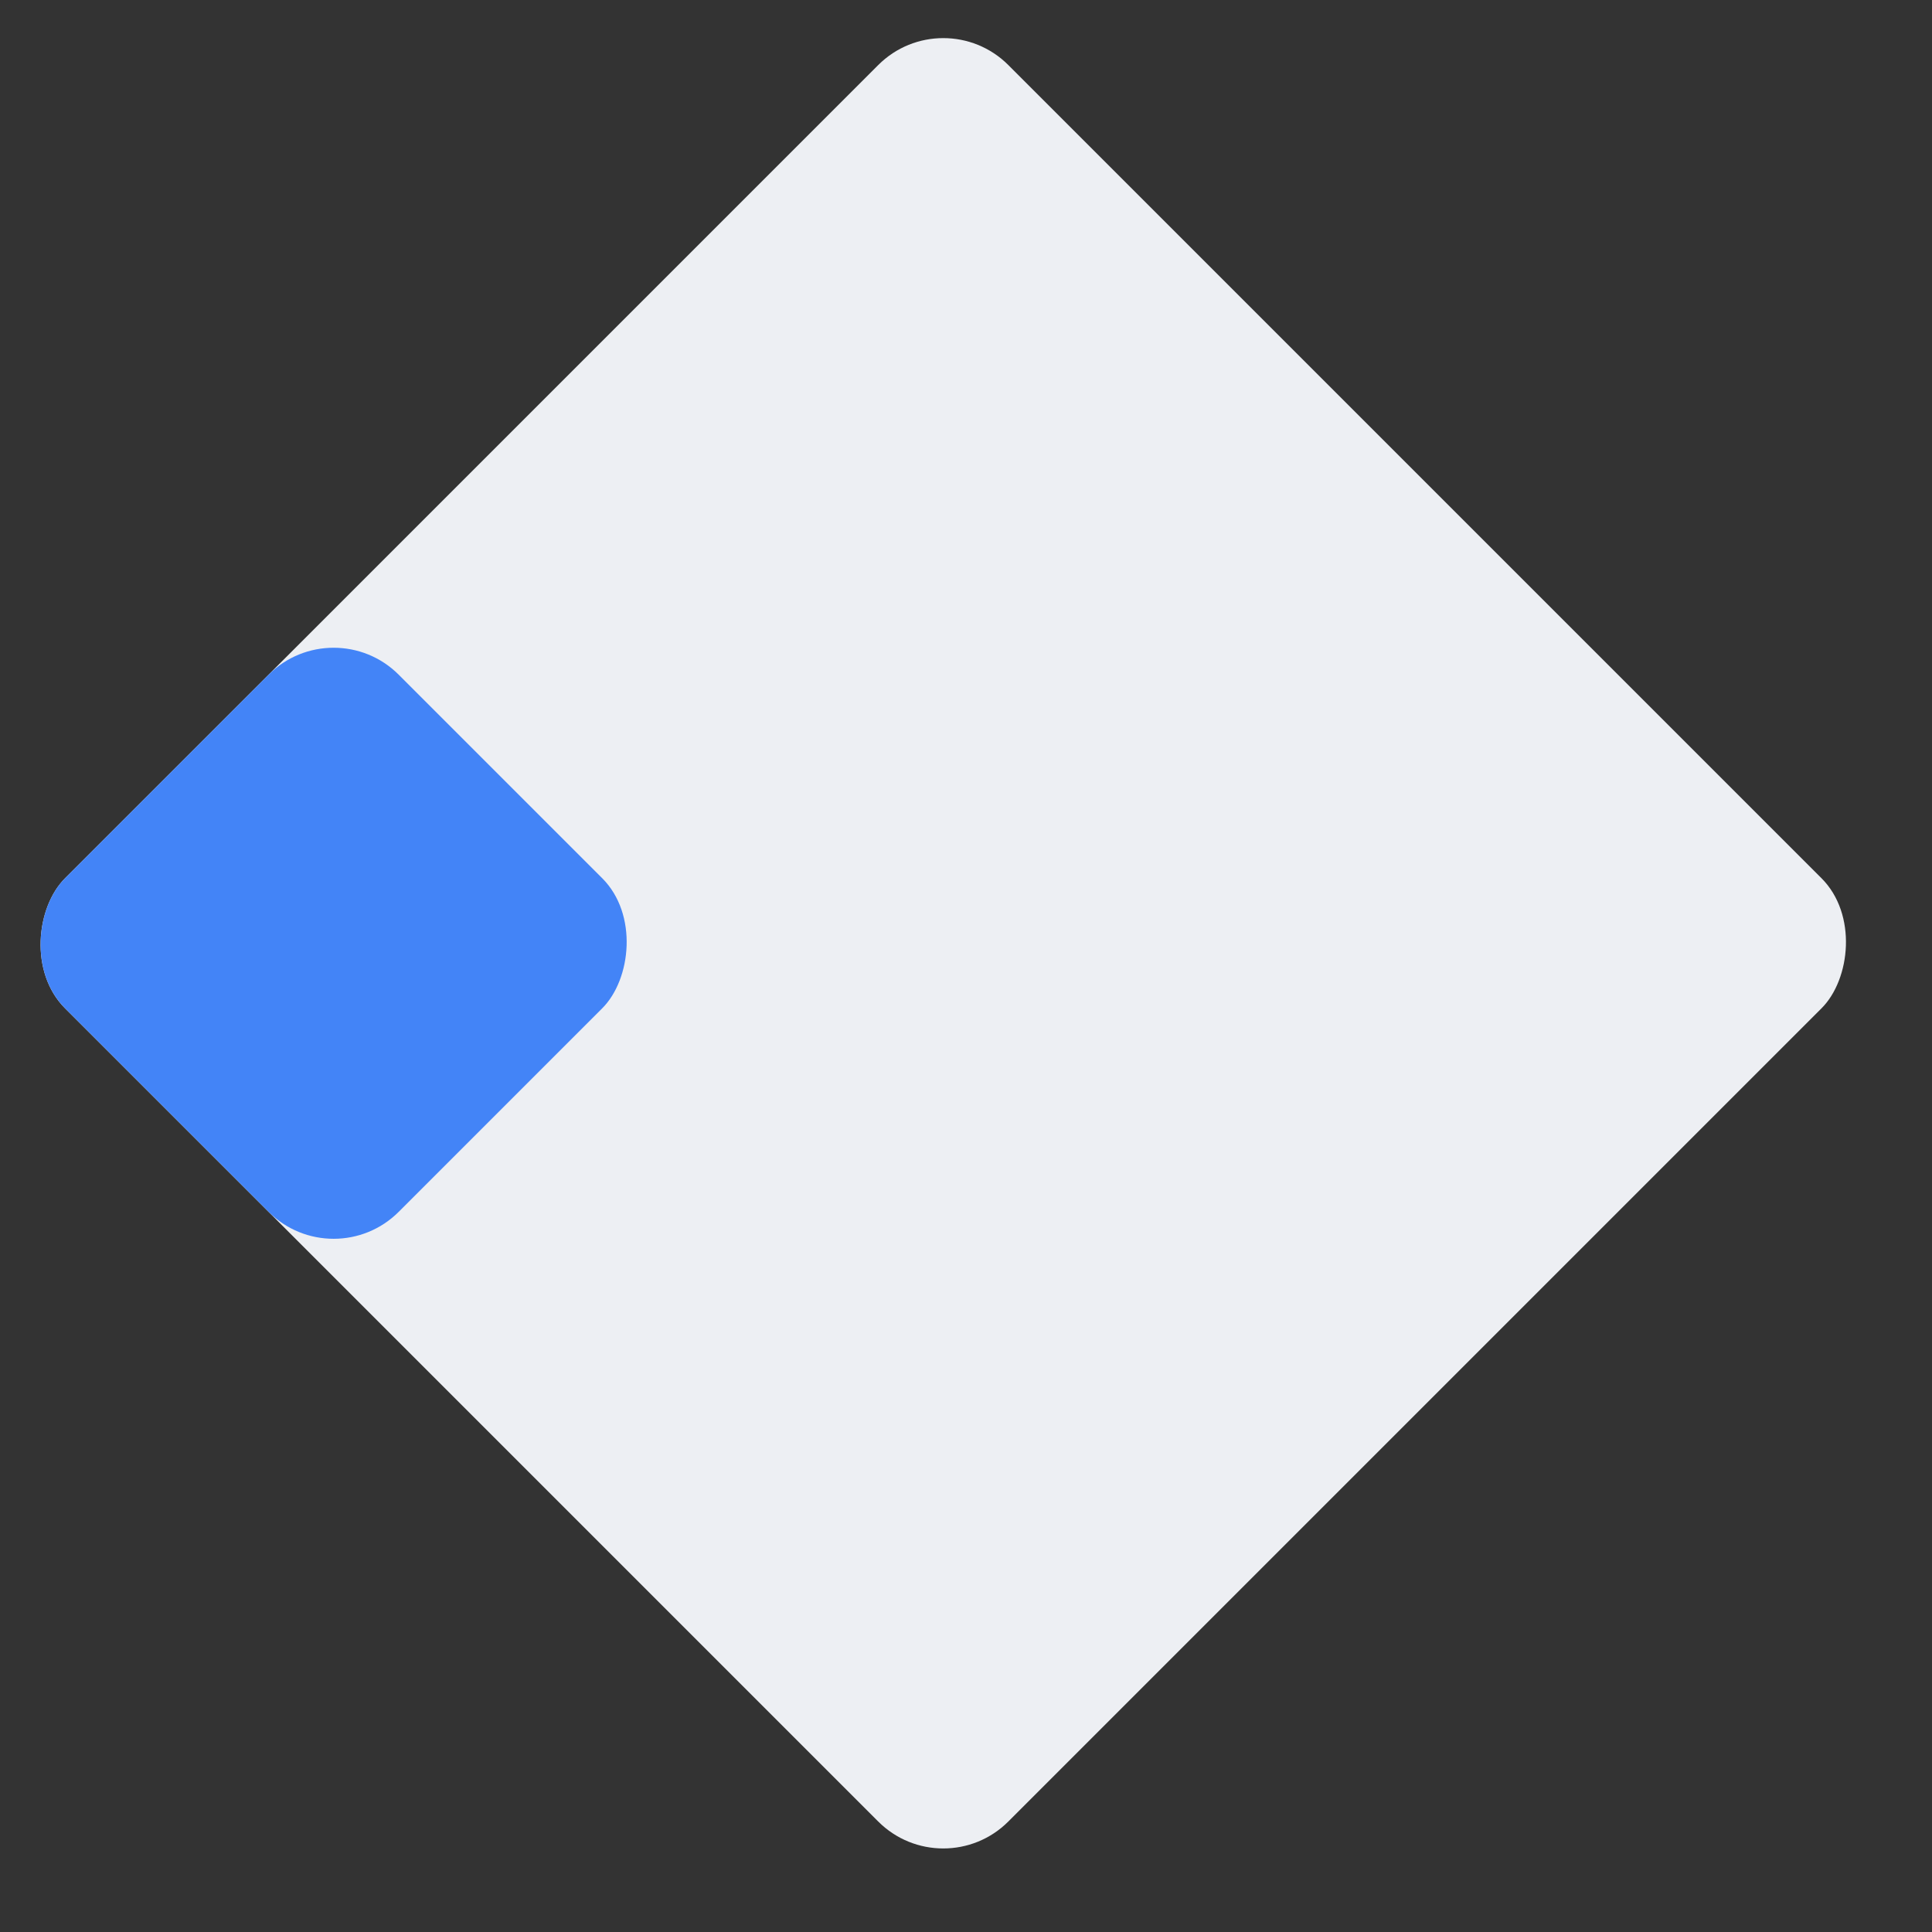 <svg xmlns="http://www.w3.org/2000/svg" width="42" height="42" viewBox="0 0 42 42" fill="none"><rect x="0" y="0" width="42" height="42" fill="#333333" stroke="none"/><rect x="20.506" width="29" height="29" rx="2" transform="rotate(45 20.506 0)" fill="#EDEFF3"></rect><rect x="7.253" y="13.253" width="10.257" height="10.257" rx="2" transform="rotate(45 7.253 13.253)" fill="#4384F7"></rect></svg>